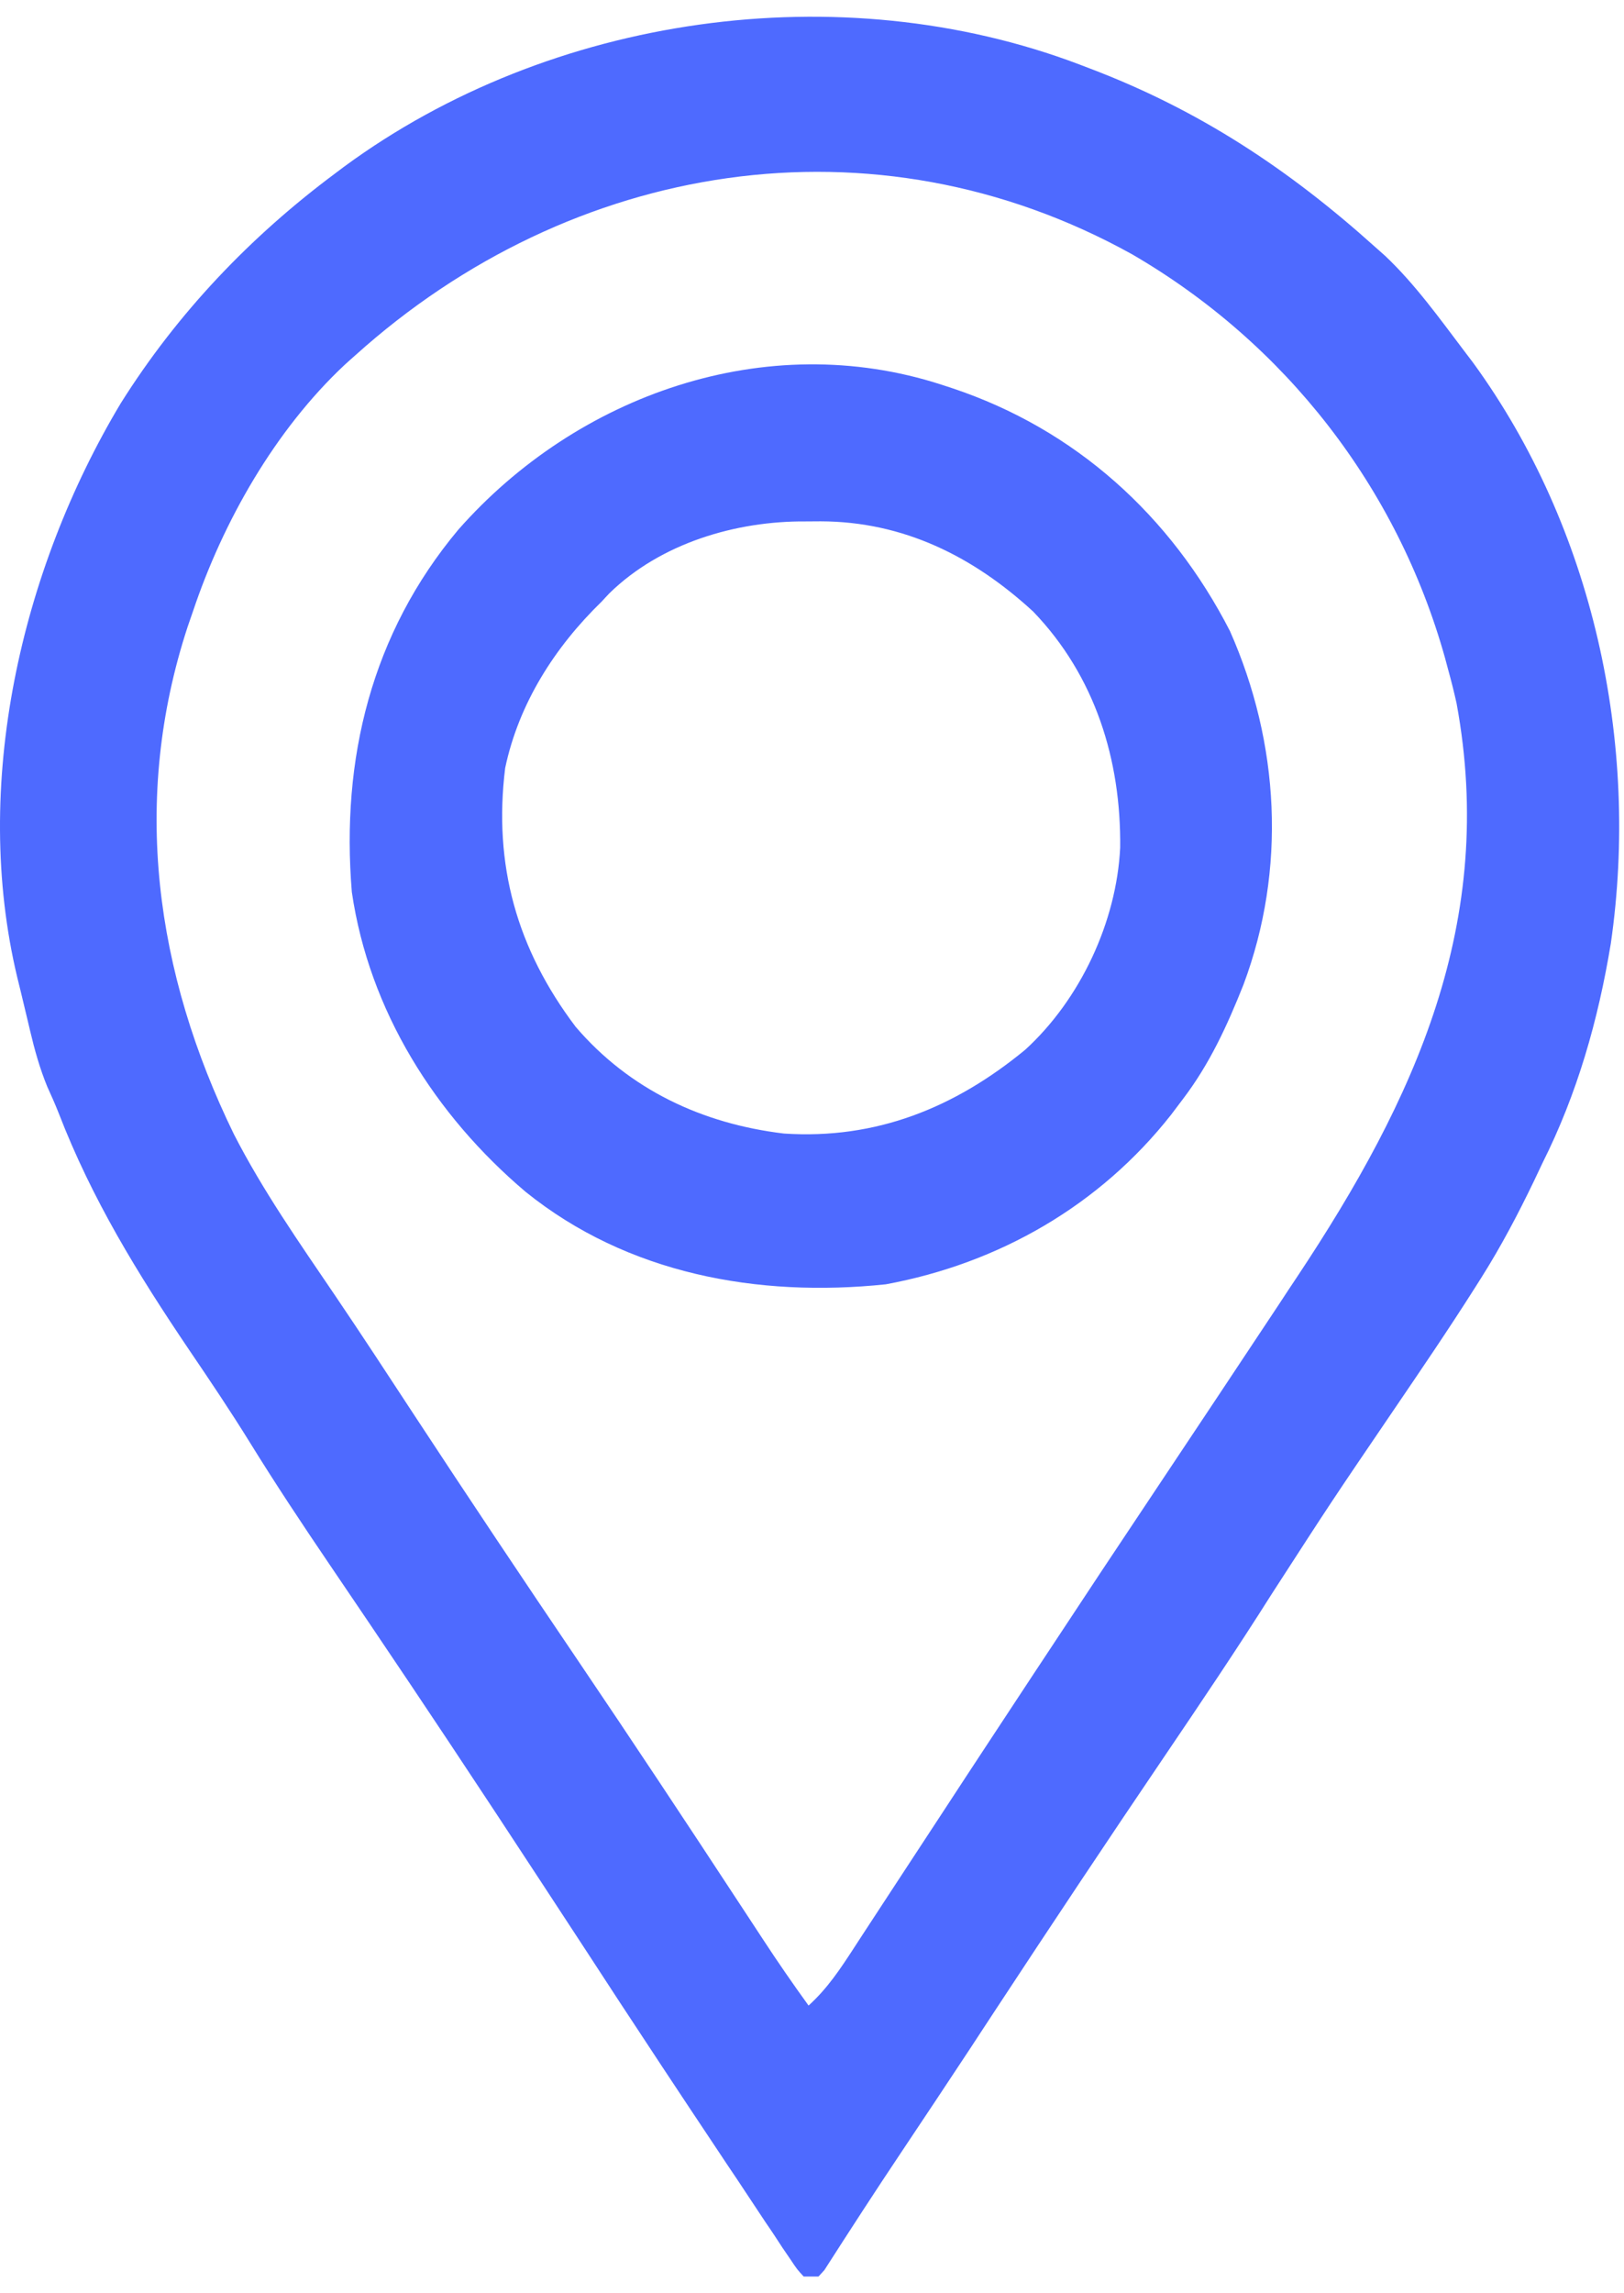 <svg width="17" height="24" viewBox="0 0 17 24" fill="none" xmlns="http://www.w3.org/2000/svg">
<path d="M11.3 0.675C11.335 0.689 11.371 0.702 11.407 0.716C12.549 1.149 13.488 1.769 14.393 2.583C14.428 2.614 14.463 2.645 14.499 2.677C14.81 2.971 15.064 3.325 15.322 3.666C15.355 3.709 15.388 3.753 15.422 3.798C16.677 5.523 17.166 7.772 16.862 9.874C16.73 10.675 16.511 11.446 16.146 12.173C16.116 12.236 16.087 12.298 16.057 12.361C15.89 12.708 15.713 13.044 15.508 13.369C15.486 13.404 15.464 13.439 15.441 13.475C15.166 13.909 14.877 14.333 14.588 14.758C13.938 15.714 13.938 15.714 13.311 16.684C12.95 17.256 12.572 17.816 12.193 18.376C11.598 19.254 11.01 20.138 10.427 21.025C10.369 21.113 10.311 21.201 10.253 21.29C10.211 21.354 10.211 21.354 10.168 21.42C9.926 21.787 9.682 22.154 9.438 22.519C9.164 22.928 8.896 23.342 8.63 23.757C8.599 23.79 8.599 23.79 8.568 23.825C8.516 23.825 8.465 23.825 8.413 23.825C8.344 23.75 8.344 23.75 8.274 23.645C8.233 23.585 8.233 23.585 8.192 23.525C8.164 23.481 8.135 23.437 8.105 23.392C8.075 23.347 8.045 23.302 8.013 23.256C7.914 23.107 7.815 22.958 7.717 22.809C7.648 22.707 7.579 22.604 7.511 22.501C7.312 22.203 7.115 21.906 6.918 21.608C6.893 21.57 6.868 21.533 6.843 21.494C6.606 21.136 6.371 20.777 6.137 20.417C5.833 19.952 5.528 19.487 5.223 19.023C5.176 18.952 5.176 18.952 5.128 18.879C4.575 18.039 4.014 17.204 3.449 16.372C3.164 15.952 2.884 15.53 2.617 15.098C2.413 14.768 2.197 14.447 1.979 14.126C1.44 13.328 0.963 12.552 0.615 11.651C0.578 11.557 0.537 11.465 0.495 11.373C0.416 11.18 0.363 10.99 0.315 10.787C0.306 10.751 0.298 10.714 0.289 10.677C0.264 10.574 0.24 10.471 0.215 10.368C0.198 10.3 0.198 10.3 0.181 10.23C-0.3 8.219 0.217 5.969 1.263 4.222C1.857 3.276 2.621 2.475 3.515 1.81C3.544 1.788 3.574 1.766 3.604 1.743C5.763 0.157 8.791 -0.276 11.3 0.675ZM3.721 3.717C3.684 3.75 3.646 3.783 3.608 3.818C2.878 4.502 2.335 5.458 2.02 6.398C2.001 6.452 1.983 6.505 1.964 6.56C1.371 8.369 1.624 10.178 2.447 11.867C2.75 12.459 3.132 13.004 3.505 13.554C3.787 13.97 4.062 14.391 4.338 14.812C4.904 15.674 5.477 16.532 6.056 17.387C6.62 18.221 7.176 19.06 7.728 19.902C7.759 19.948 7.789 19.994 7.82 20.042C7.876 20.127 7.932 20.212 7.988 20.298C8.141 20.532 8.3 20.762 8.464 20.989C8.663 20.809 8.798 20.603 8.943 20.38C8.969 20.34 8.996 20.299 9.023 20.257C9.111 20.123 9.199 19.989 9.286 19.855C9.348 19.76 9.41 19.665 9.472 19.571C9.603 19.372 9.733 19.172 9.864 18.973C10.183 18.484 10.505 17.997 10.826 17.509C10.858 17.461 10.889 17.413 10.922 17.364C11.321 16.758 11.722 16.153 12.125 15.55C12.546 14.919 12.966 14.287 13.385 13.655C13.45 13.555 13.516 13.456 13.582 13.357C14.812 11.505 15.67 9.647 15.247 7.359C15.221 7.242 15.192 7.126 15.16 7.011C15.149 6.969 15.138 6.927 15.126 6.884C14.626 5.099 13.454 3.593 11.852 2.662C9.145 1.159 5.979 1.685 3.721 3.717Z" fill="#4E6AFF"/>
<path d="M4.797 5.544C6.038 4.135 8.015 3.429 9.856 4.026C9.892 4.038 9.929 4.05 9.966 4.062C11.257 4.492 12.255 5.396 12.875 6.604C13.395 7.778 13.468 9.099 13.017 10.304C12.847 10.732 12.663 11.134 12.383 11.502C12.342 11.556 12.302 11.61 12.26 11.665C11.514 12.614 10.459 13.222 9.272 13.441C7.932 13.581 6.568 13.333 5.502 12.473C4.556 11.672 3.865 10.58 3.683 9.336C3.568 7.945 3.888 6.63 4.797 5.544ZM8.435 5.457C7.707 5.451 6.917 5.683 6.379 6.209C6.351 6.238 6.325 6.267 6.299 6.295C5.808 6.772 5.431 7.361 5.288 8.038C5.163 9.053 5.411 9.932 6.026 10.746C6.59 11.405 7.354 11.761 8.206 11.863C9.17 11.927 9.994 11.594 10.732 10.986C11.309 10.459 11.688 9.647 11.726 8.871C11.736 7.953 11.464 7.075 10.816 6.401C10.187 5.822 9.455 5.458 8.591 5.456C8.538 5.456 8.487 5.457 8.435 5.457Z" fill="#4E6AFF"/>
</svg>
